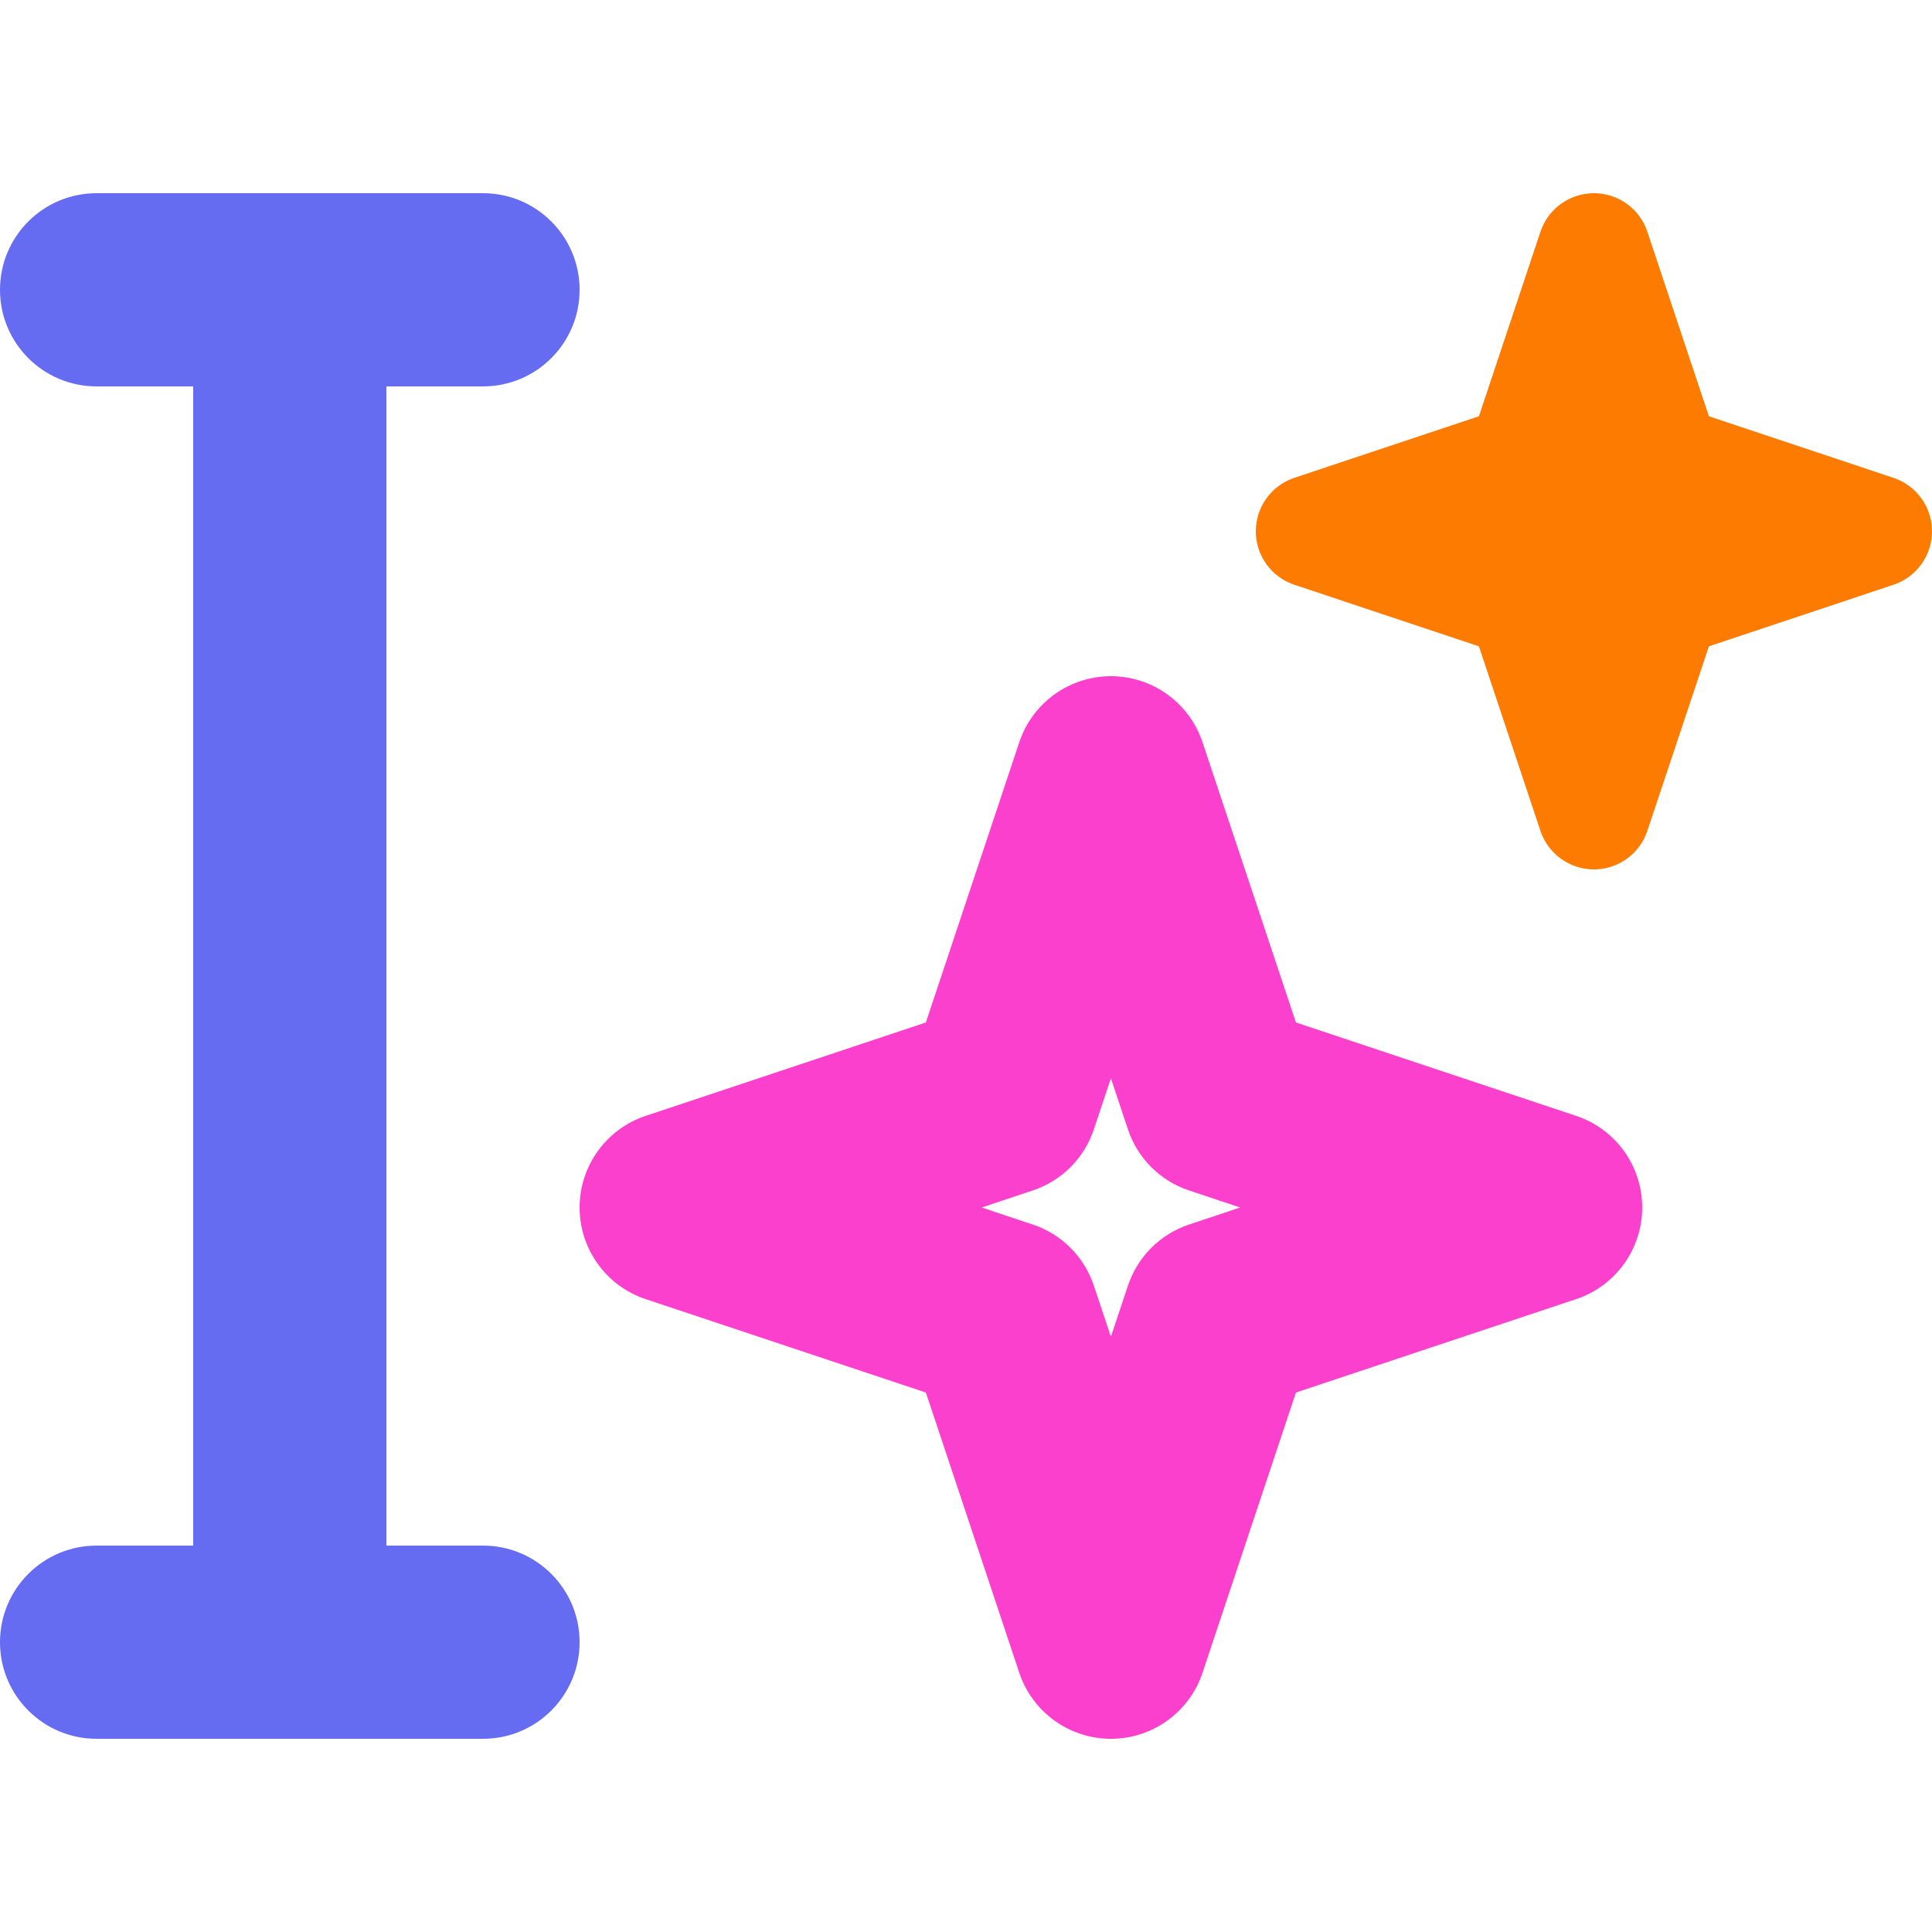 <svg width="40" height="40" viewBox="0 0 40 40" fill="none" xmlns="http://www.w3.org/2000/svg">
<path fill-rule="evenodd" clip-rule="evenodd" d="M0 6C0 4.895 0.895 4 2 4H10C11.105 4 12 4.895 12 6C12 7.105 11.105 8 10 8H8V32H10C11.105 32 12 32.895 12 34C12 35.105 11.105 36 10 36H2C0.895 36 0 35.105 0 34C0 32.895 0.895 32 2 32H4V8H2C0.895 8 0 7.105 0 6Z" fill="#656CF1"/>
<path fill-rule="evenodd" clip-rule="evenodd" d="M23 14C23.861 14 24.625 14.551 24.897 15.367L26.831 21.169L32.633 23.103C33.449 23.375 34 24.139 34 25C34 25.861 33.449 26.625 32.633 26.897L26.831 28.831L24.897 34.633C24.625 35.449 23.861 36 23 36C22.139 36 21.375 35.449 21.103 34.633L19.169 28.831L13.367 26.897C12.551 26.625 12 25.861 12 25C12 24.139 12.551 23.375 13.367 23.103L19.169 21.169L21.103 15.367C21.375 14.551 22.139 14 23 14ZM23 22.325L22.647 23.383C22.448 23.98 21.98 24.448 21.383 24.647L20.325 25L21.383 25.353C21.98 25.552 22.448 26.02 22.647 26.617L23 27.675L23.353 26.617C23.552 26.02 24.02 25.552 24.617 25.353L25.675 25L24.617 24.647C24.02 24.448 23.552 23.98 23.353 23.383L23 22.325Z" fill="#FC40CE"/>
<path fill-rule="evenodd" clip-rule="evenodd" d="M33 4C33.502 4 33.948 4.321 34.107 4.798L35.381 8.619L39.202 9.893C39.679 10.052 40 10.498 40 11C40 11.502 39.679 11.948 39.202 12.107L35.381 13.381L34.107 17.202C33.948 17.679 33.502 18 33 18C32.498 18 32.052 17.679 31.893 17.202L30.619 13.381L26.798 12.107C26.321 11.948 26 11.502 26 11C26 10.498 26.321 10.052 26.798 9.893L30.619 8.619L31.893 4.798C32.052 4.321 32.498 4 33 4Z" fill="#FE7B02"/>
</svg>

